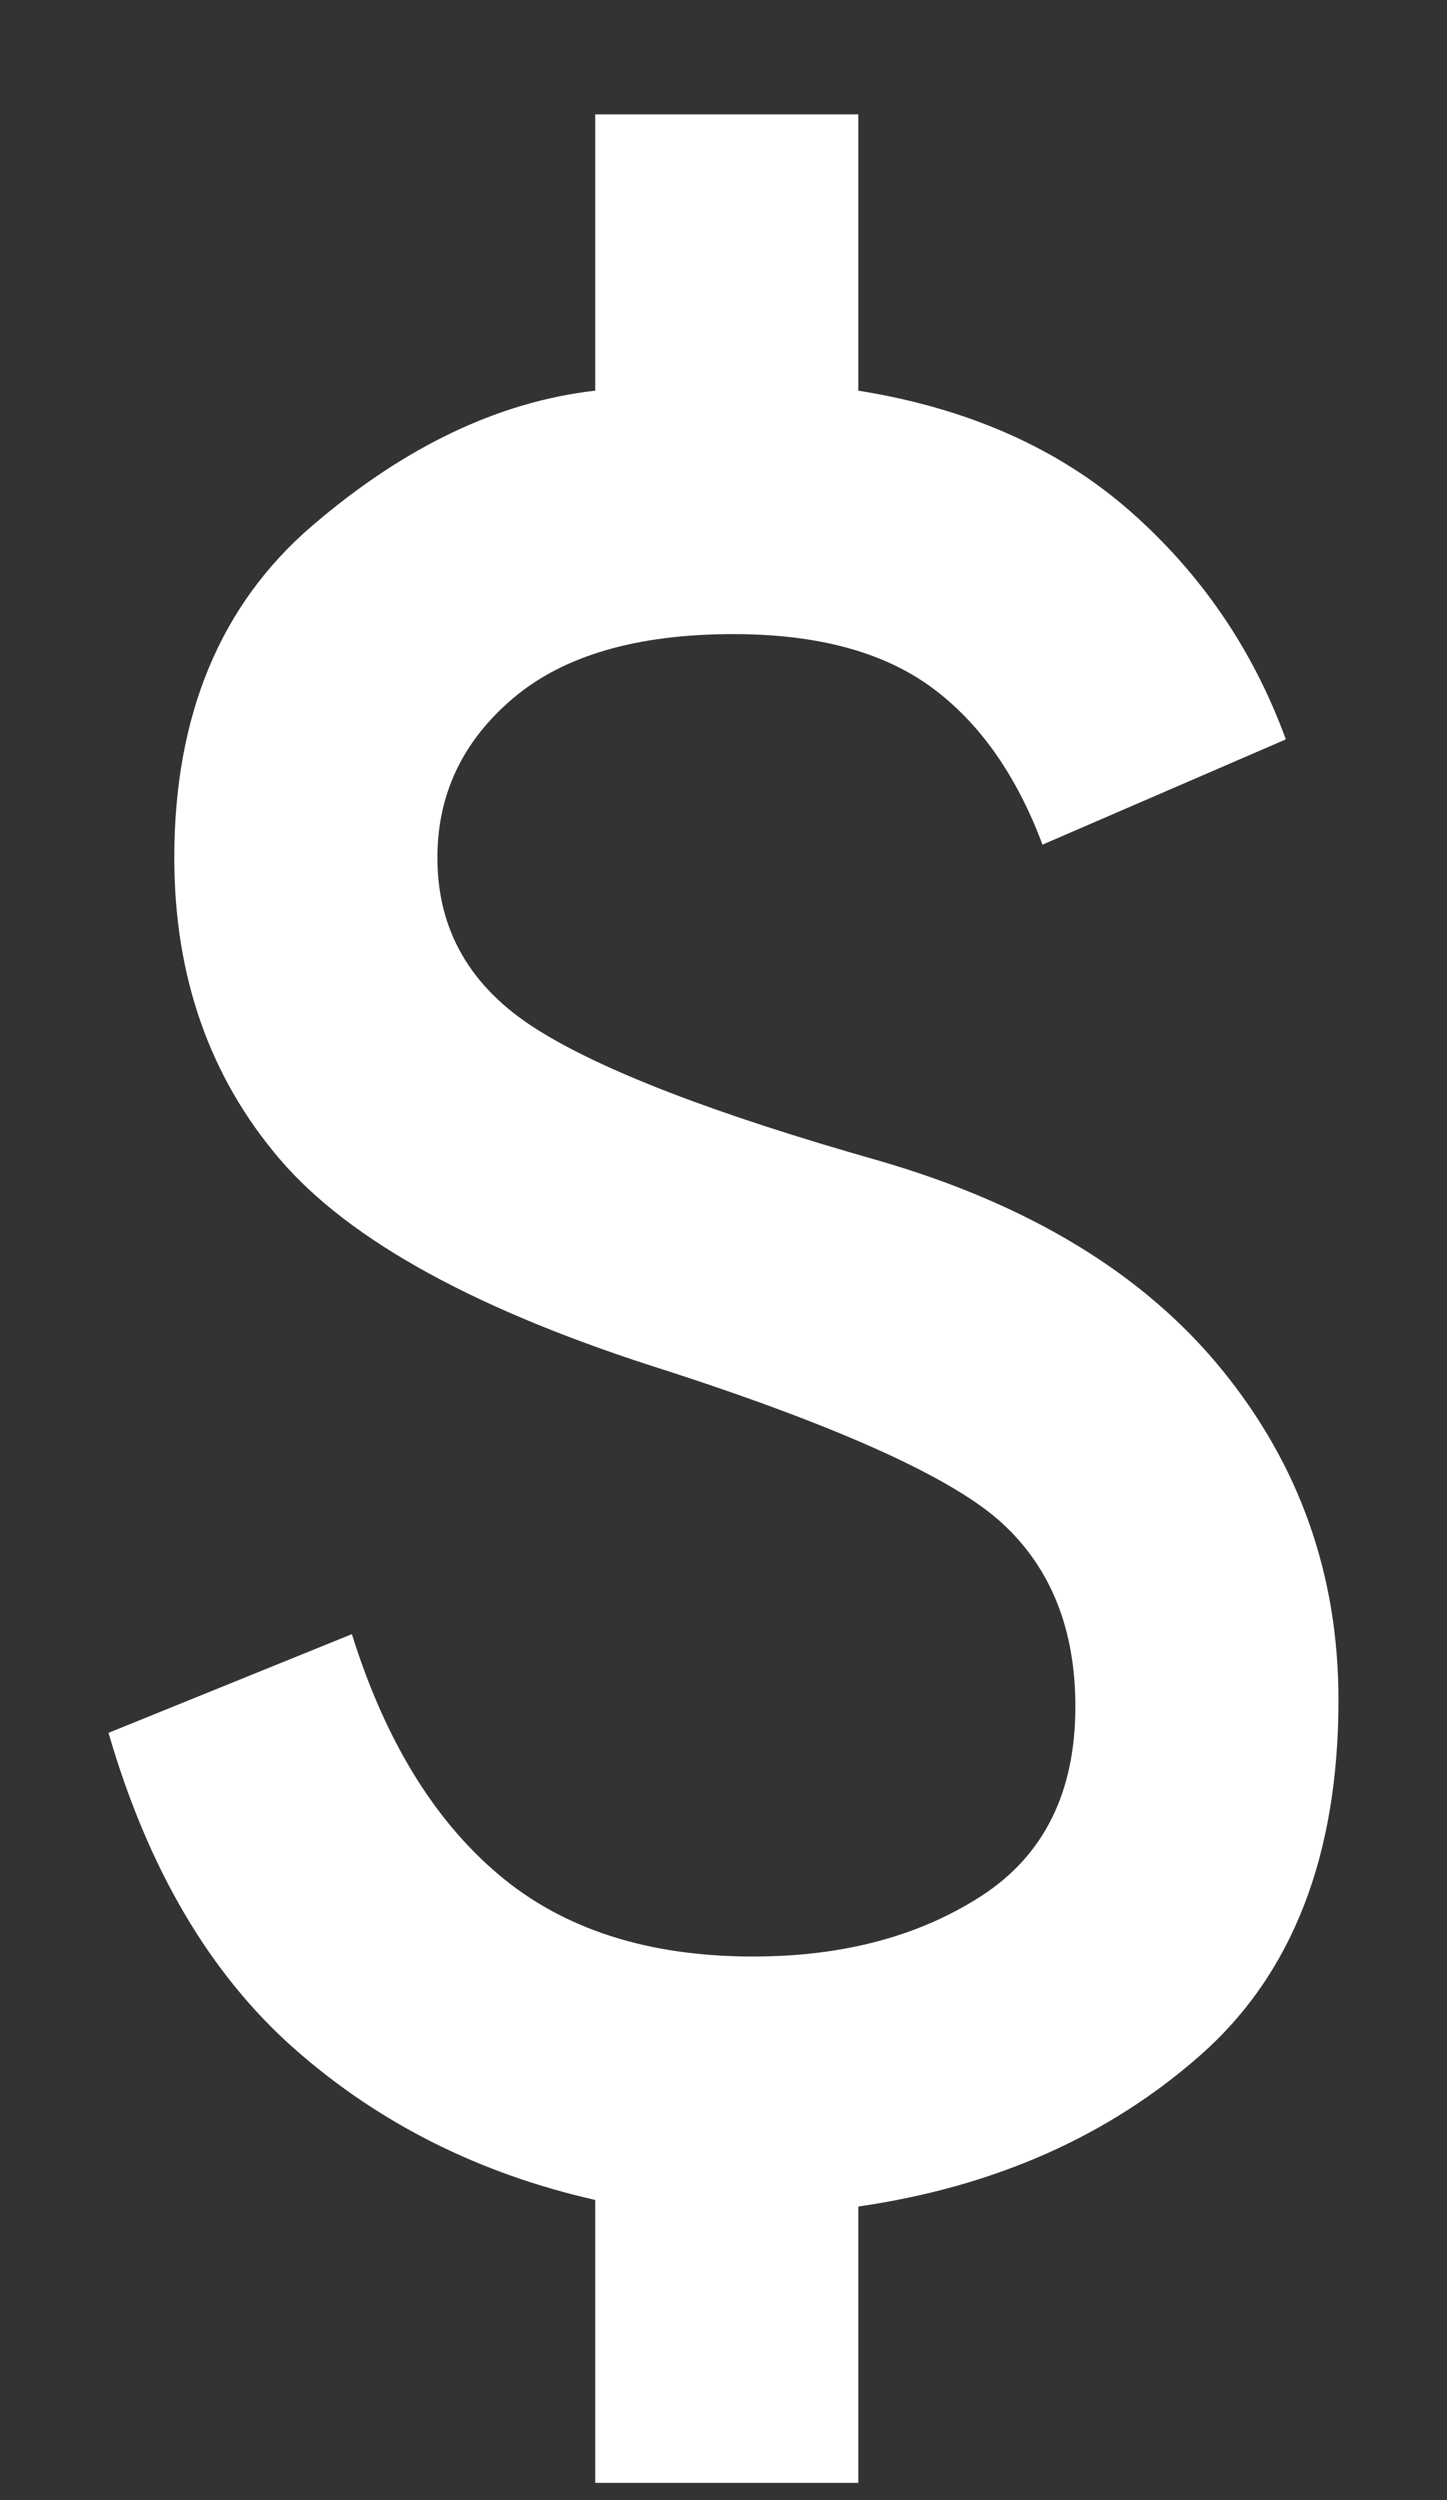 <svg width="11" height="19" viewBox="0 0 11 19" fill="none" xmlns="http://www.w3.org/2000/svg">
<rect x="0" y="0" width="11" height="19" fill="#333333" stroke="none"/>
<path d="M4.525 18.869V16.719C3.642 16.519 2.879 16.136 2.237 15.569C1.596 15.002 1.125 14.203 0.825 13.169L2.675 12.419C2.925 13.219 3.296 13.828 3.788 14.244C4.279 14.661 4.925 14.869 5.725 14.869C6.408 14.869 6.987 14.715 7.463 14.407C7.938 14.098 8.175 13.619 8.175 12.969C8.175 12.386 7.992 11.923 7.625 11.582C7.258 11.24 6.408 10.852 5.075 10.419C3.642 9.969 2.658 9.432 2.125 8.807C1.592 8.182 1.325 7.419 1.325 6.519C1.325 5.436 1.675 4.594 2.375 3.994C3.075 3.394 3.792 3.052 4.525 2.969V0.869H6.525V2.969C7.358 3.102 8.046 3.407 8.588 3.882C9.129 4.357 9.525 4.936 9.775 5.619L7.925 6.419C7.725 5.886 7.442 5.486 7.075 5.219C6.708 4.952 6.208 4.819 5.575 4.819C4.842 4.819 4.283 4.982 3.9 5.307C3.517 5.632 3.325 6.036 3.325 6.519C3.325 7.069 3.575 7.502 4.075 7.819C4.575 8.136 5.442 8.469 6.675 8.819C7.825 9.152 8.696 9.682 9.287 10.407C9.879 11.132 10.175 11.969 10.175 12.919C10.175 14.102 9.825 15.002 9.125 15.619C8.425 16.236 7.558 16.619 6.525 16.769V18.869H4.525Z" fill="white"/>
</svg>
